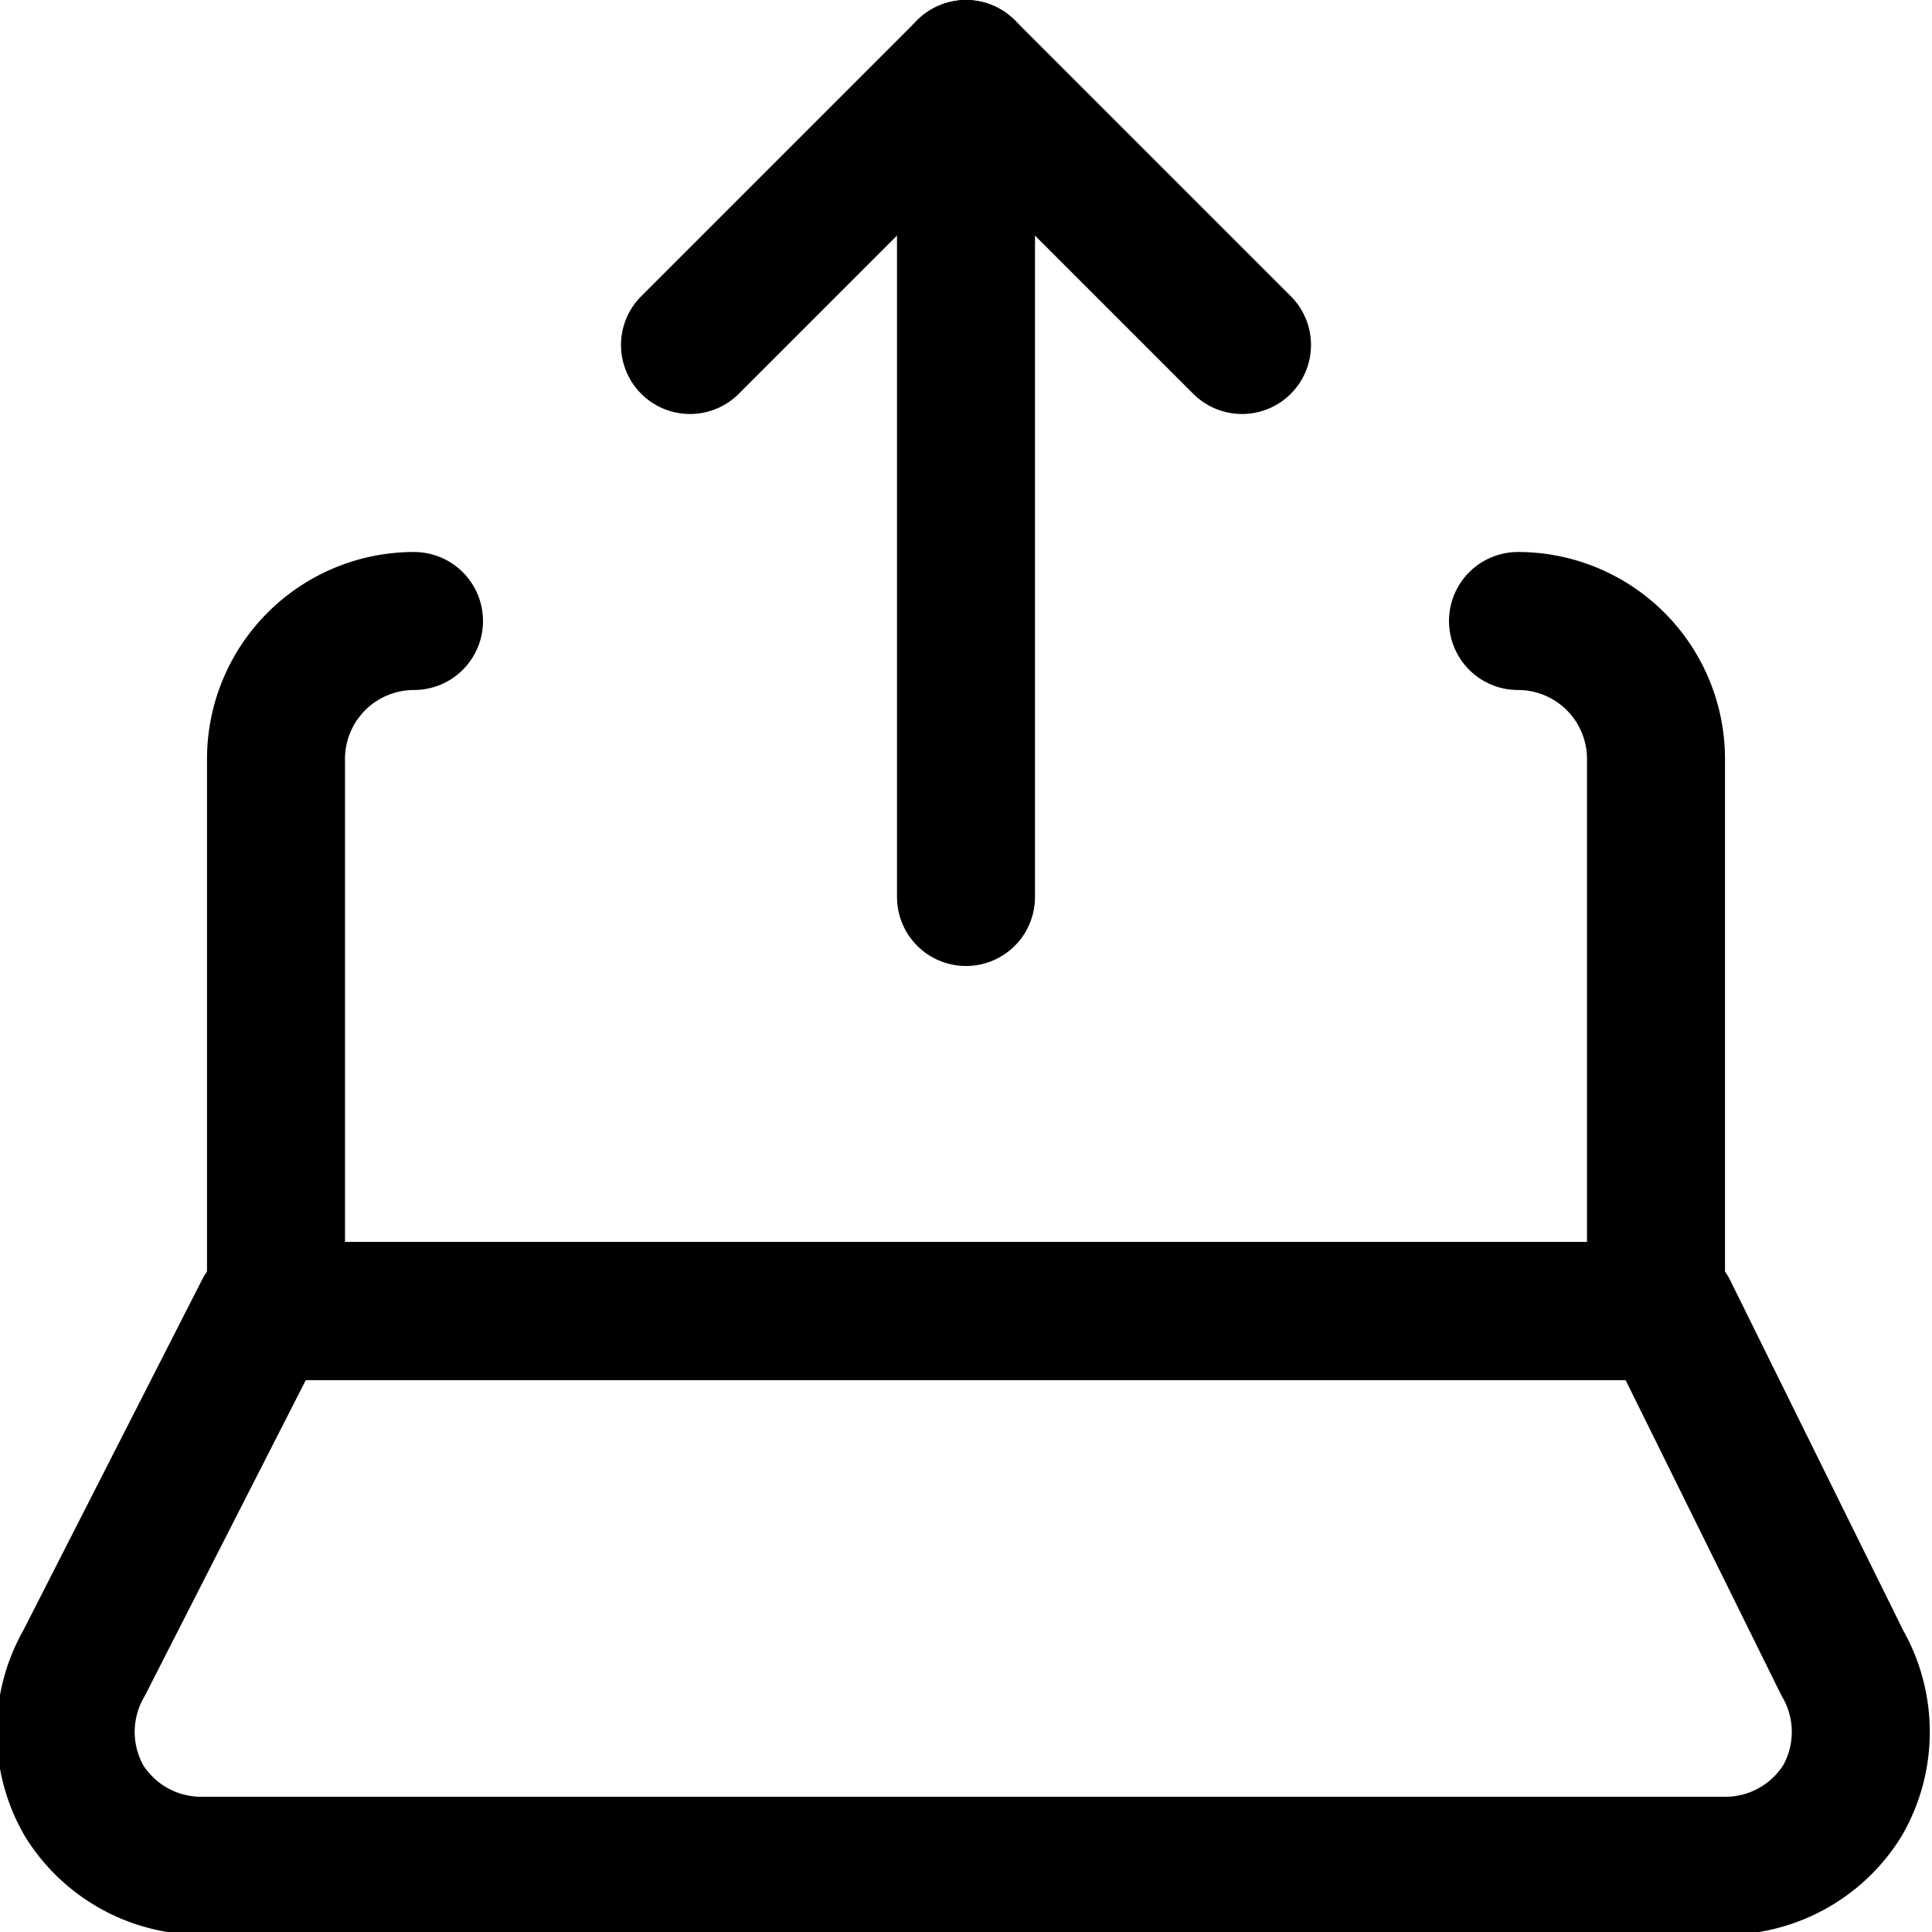 <svg xmlns="http://www.w3.org/2000/svg" viewBox="0 0 14 14">
  
<g transform="matrix(1,0,0,1,0,0)"><g>
    <path d="M1.91,9.5.61,12.05a1,1,0,0,0,0,1,1,1,0,0,0,.87.47h11a1,1,0,0,0,.87-.47,1,1,0,0,0,0-1L12.09,9.5Z" style="fill: none;stroke: #000000;stroke-linecap: round;stroke-linejoin: round"></path>
    <polyline points="5 2.5 7 0.5 9 2.5" style="fill: none;stroke: #000000;stroke-linecap: round;stroke-linejoin: round"></polyline>
    <line x1="7" y1="0.5" x2="7" y2="6.5" style="fill: none;stroke: #000000;stroke-linecap: round;stroke-linejoin: round"></line>
    <path d="M3,4.5a1,1,0,0,0-1,1v4H12v-4a1,1,0,0,0-1-1" style="fill: none;stroke: #000000;stroke-linecap: round;stroke-linejoin: round"></path>
  </g></g></svg>